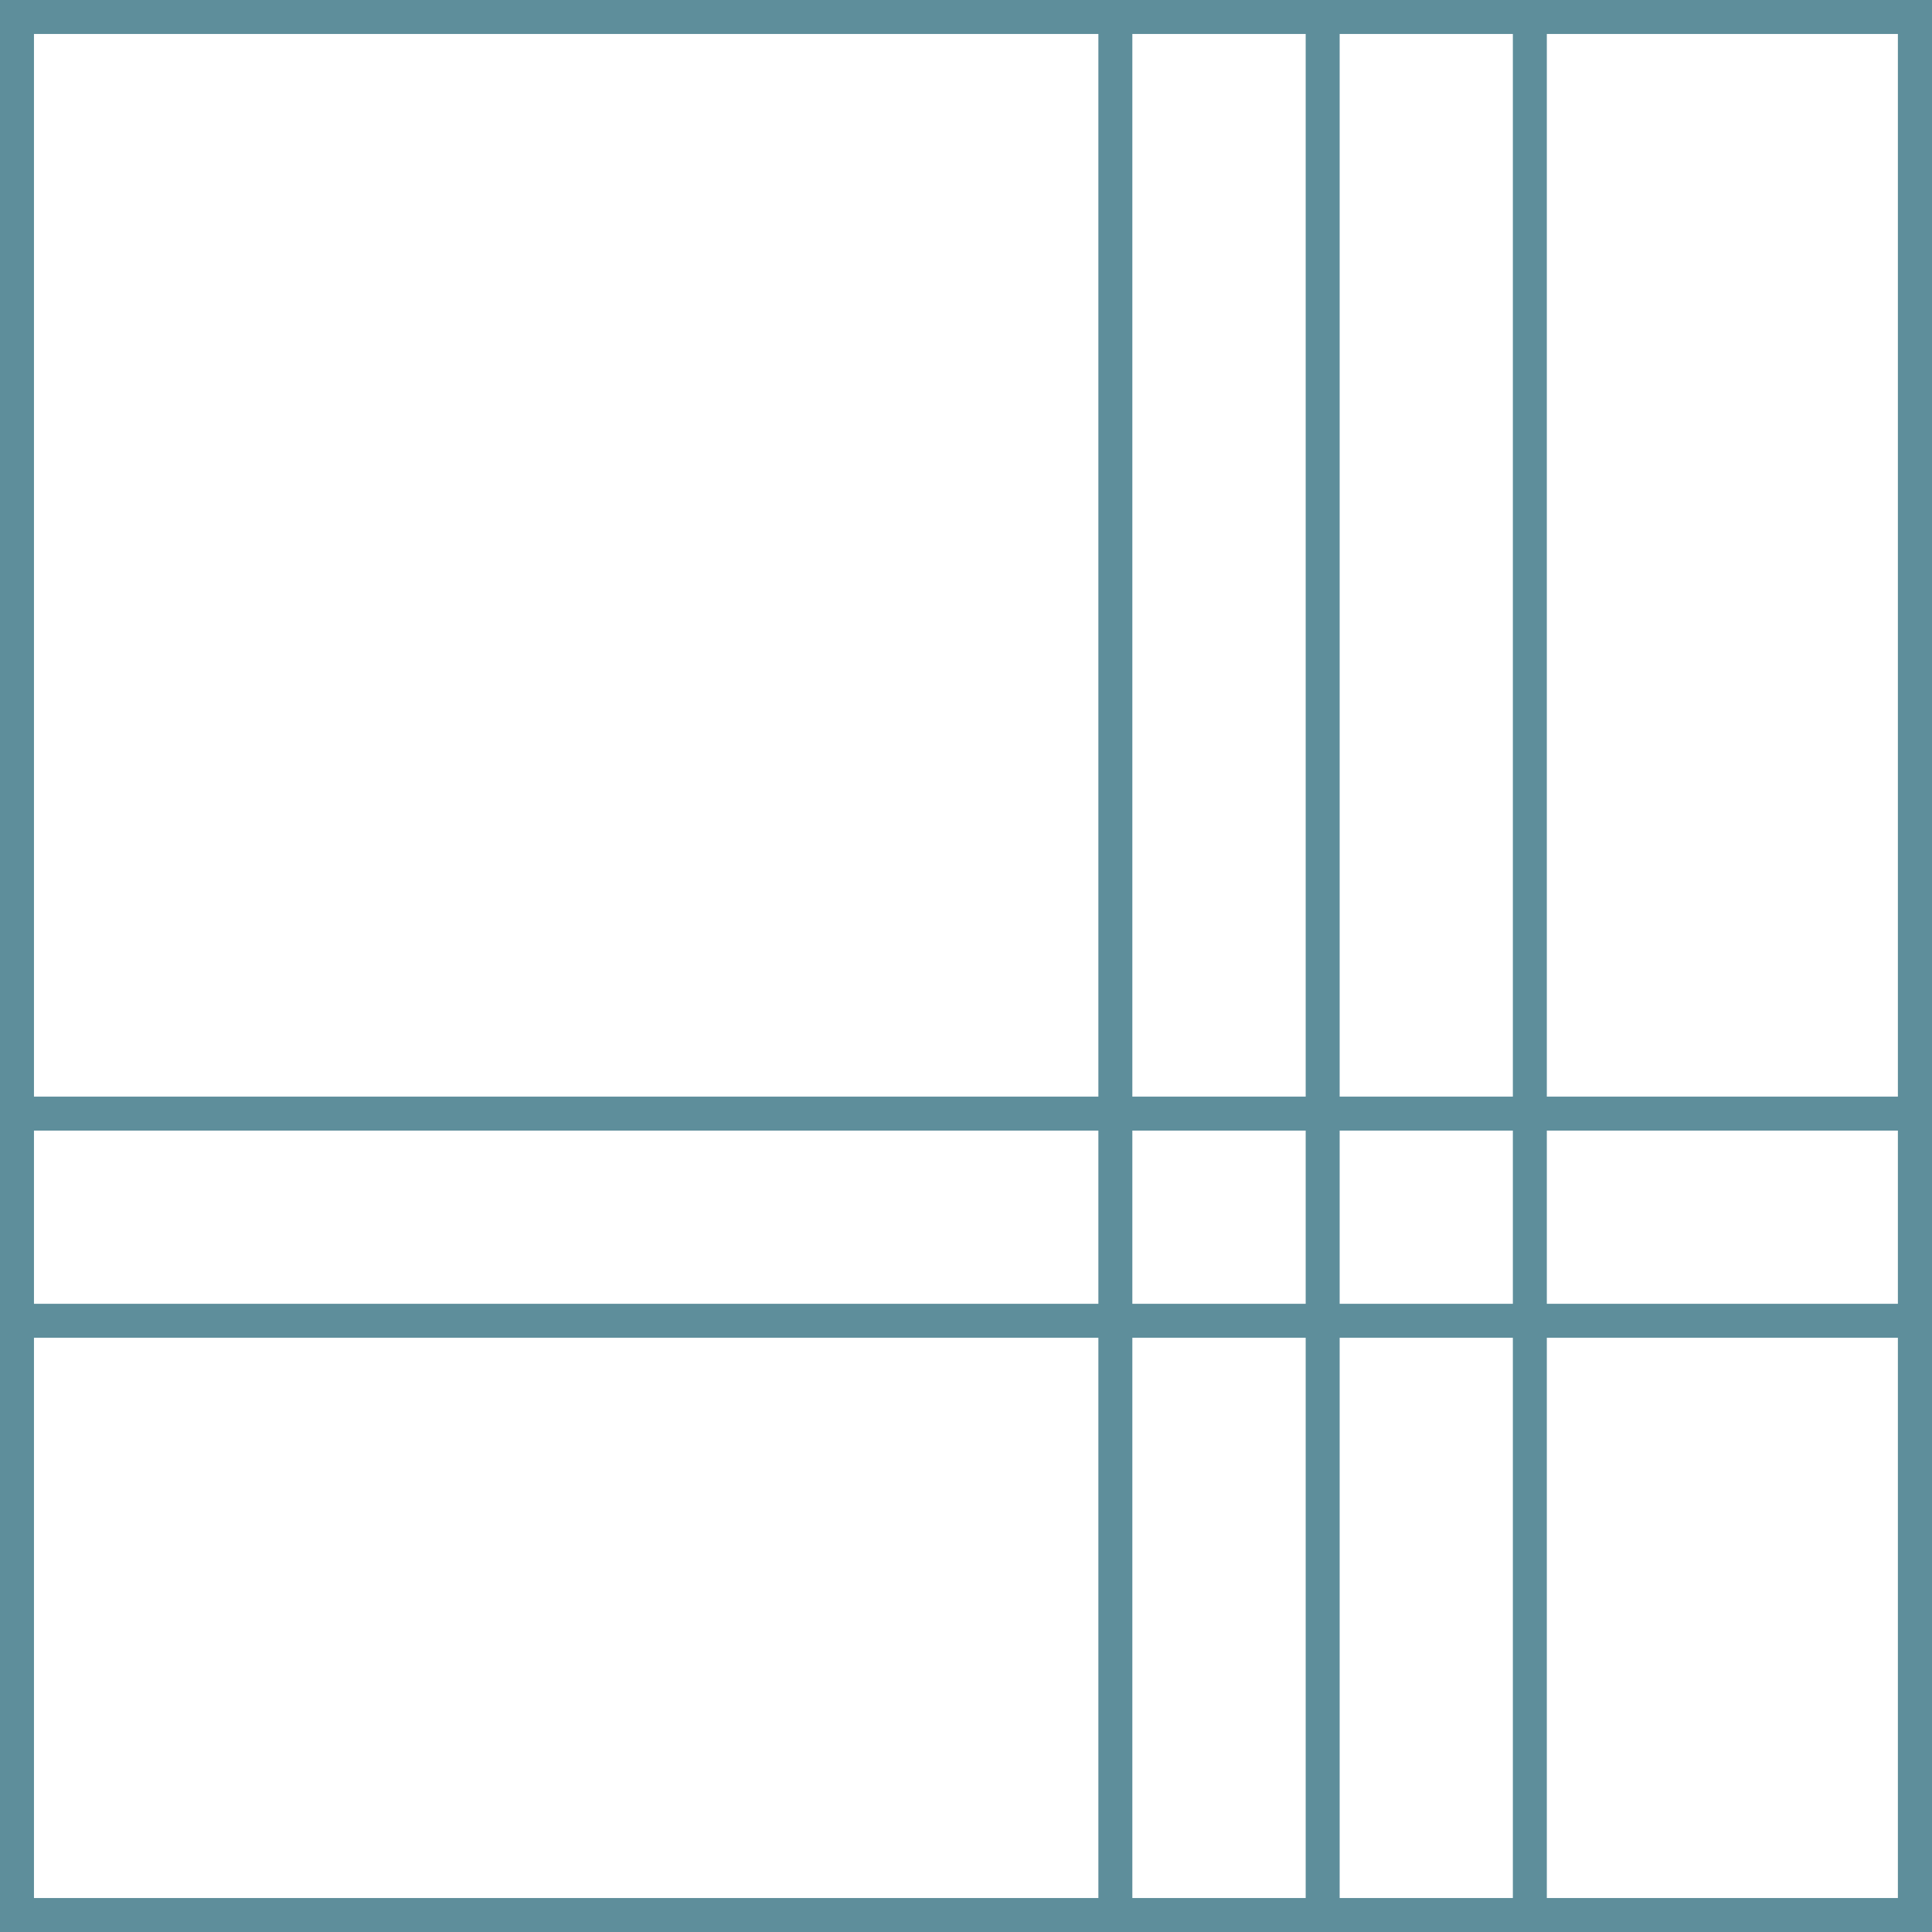 <svg xmlns="http://www.w3.org/2000/svg" id="Ebene_2" data-name="Ebene 2" viewBox="0 0 132.52 132.52"><defs><style>      .cls-1 {        fill: #5e8e9b;      }    </style></defs><g id="Ebene_1-2" data-name="Ebene 1"><g><path class="cls-1" d="M132.52,132.52H0V0h132.52v132.52ZM2.33,130.19h127.85V2.33H2.33v127.85Z"></path><rect class="cls-1" x="75.34" y="1.17" width="2.33" height="130.19"></rect><rect class="cls-1" x="89.56" y="1.17" width="2.33" height="130.19"></rect><rect class="cls-1" x="103.77" y="1.17" width="2.33" height="130.19"></rect><rect class="cls-1" x="1.17" y="75.22" width="130.19" height="2.33"></rect><rect class="cls-1" x="1.17" y="89.43" width="130.19" height="2.33"></rect></g></g></svg>